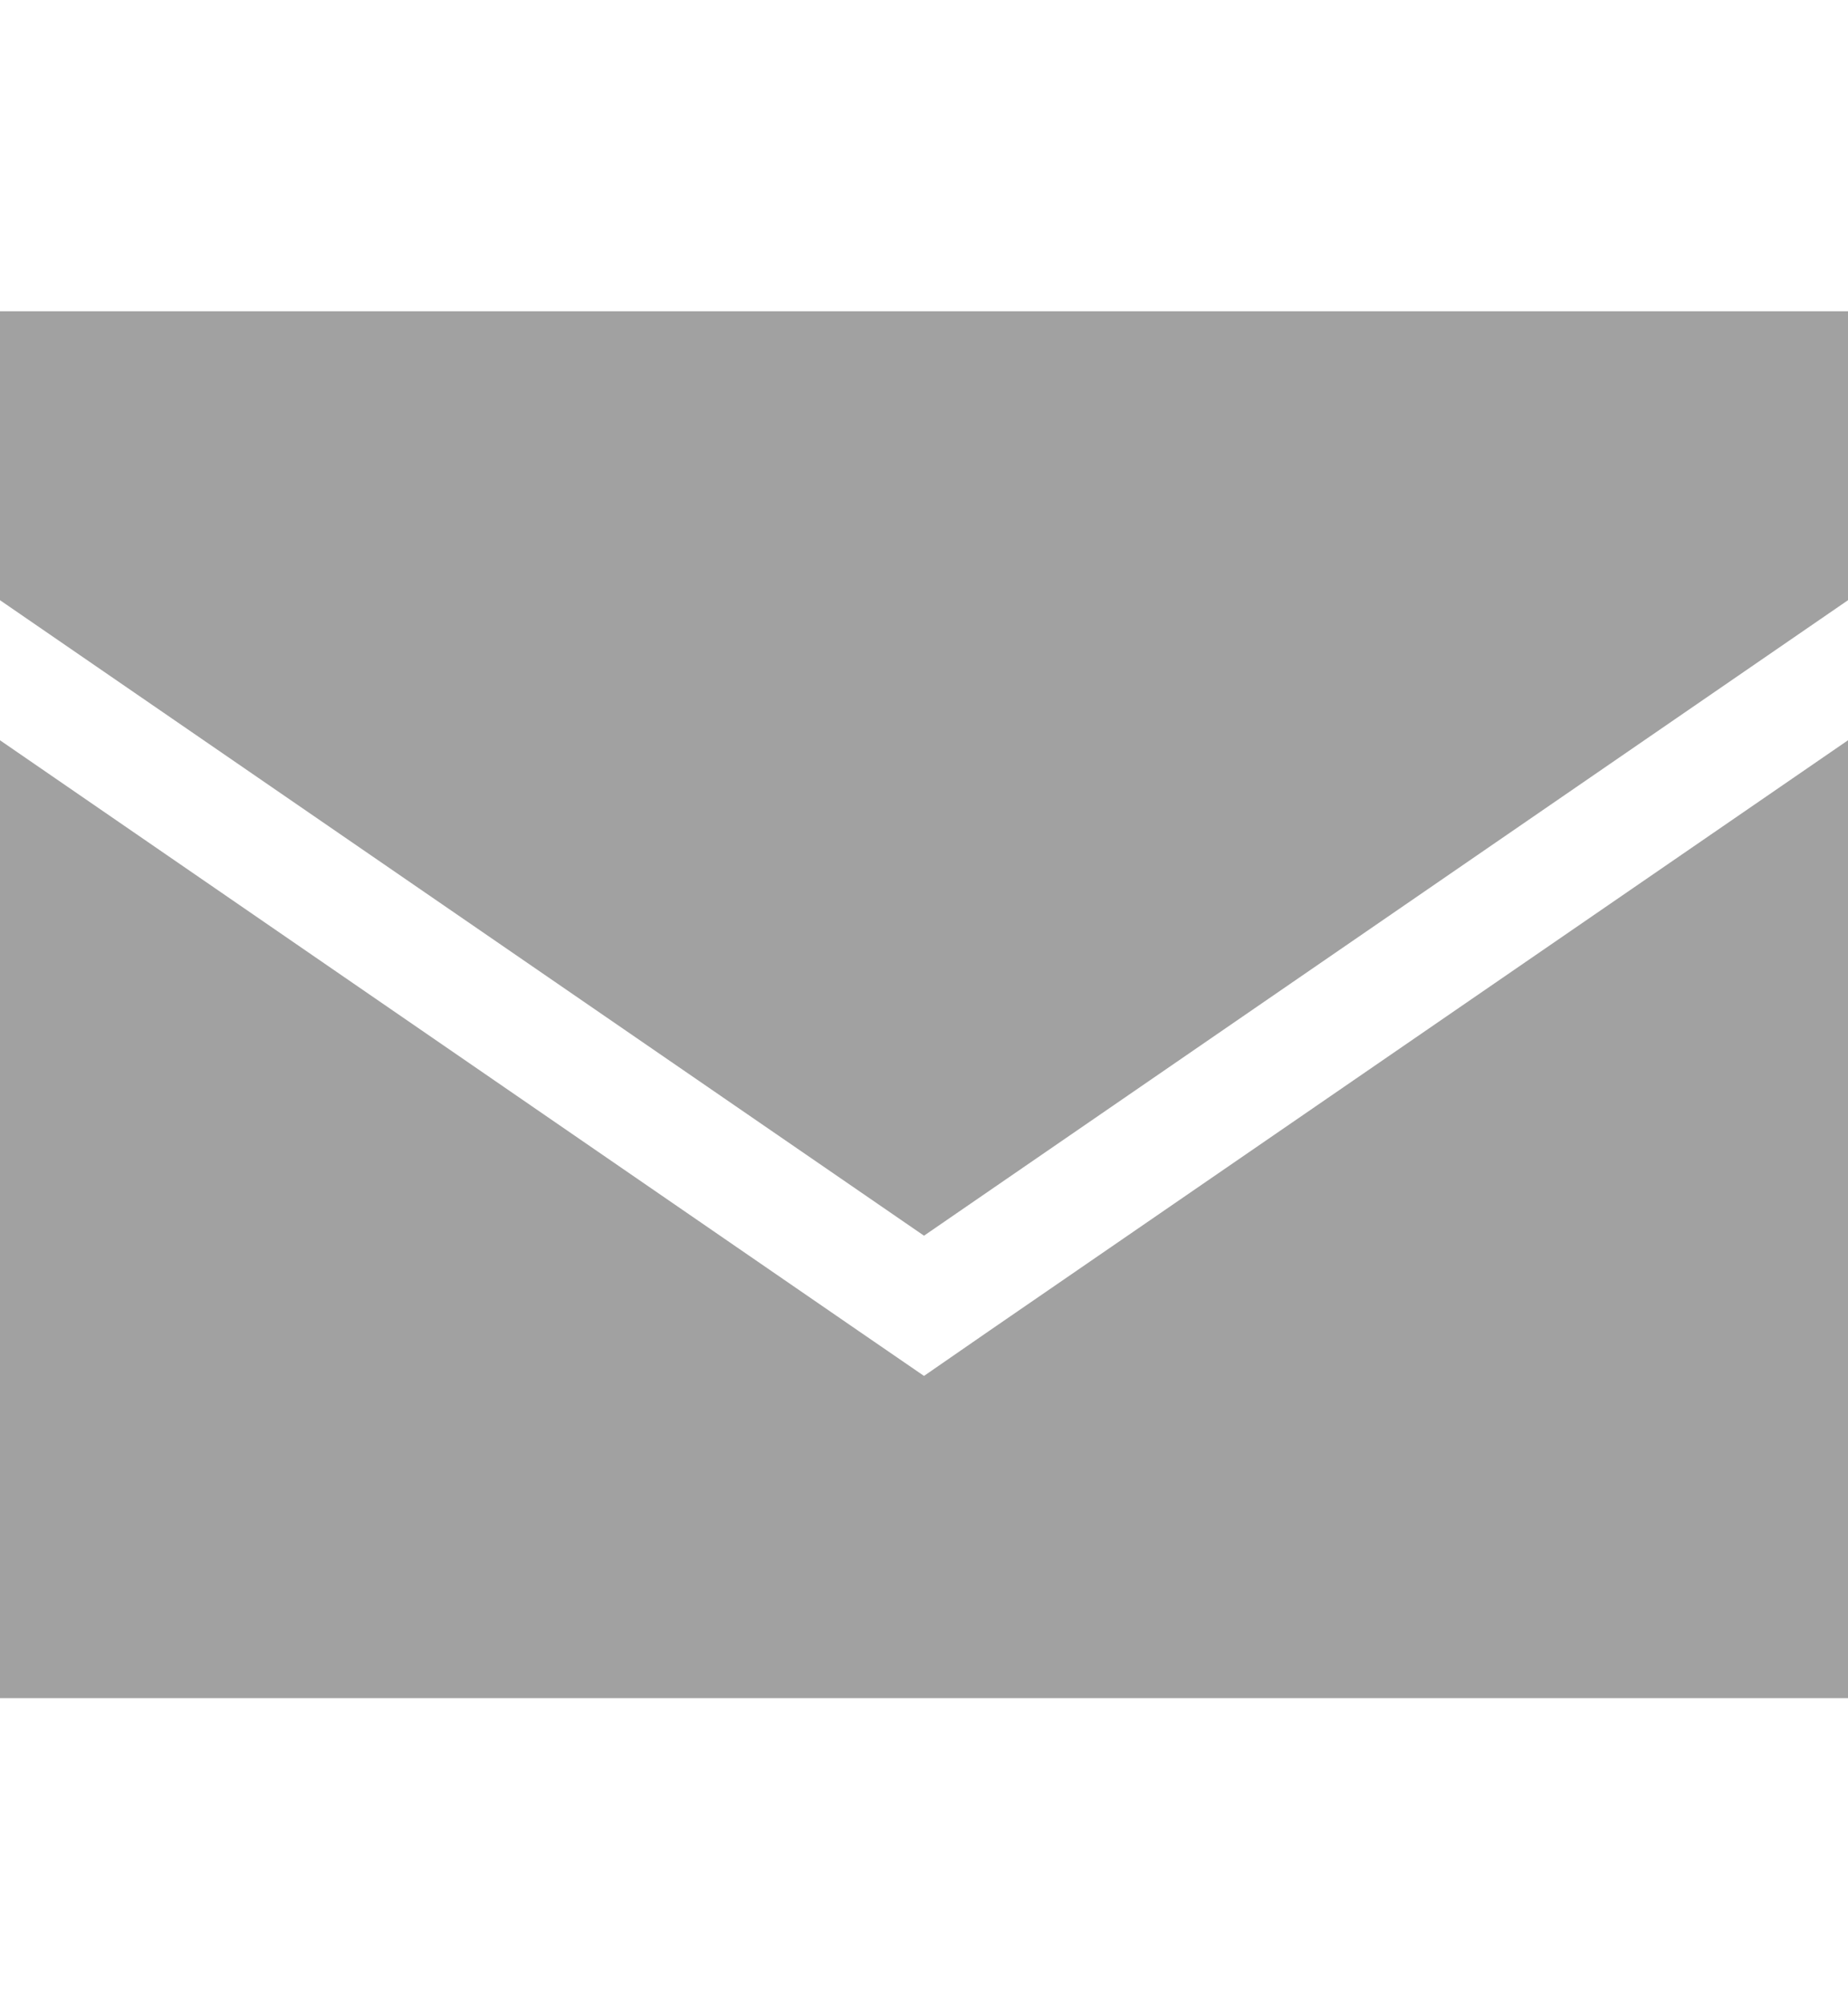 <?xml version="1.0" encoding="UTF-8"?> <svg xmlns="http://www.w3.org/2000/svg" width="12" height="13" viewBox="0 0 12 13" fill="none"><path d="M0 2.02H12V3.895L6 8.019L0 3.895V2.02ZM0 11.02V4.804L5.576 8.638L6 8.929L6.424 8.636L12 4.804V11.02H0Z" fill="#A1A1A1"></path></svg> 